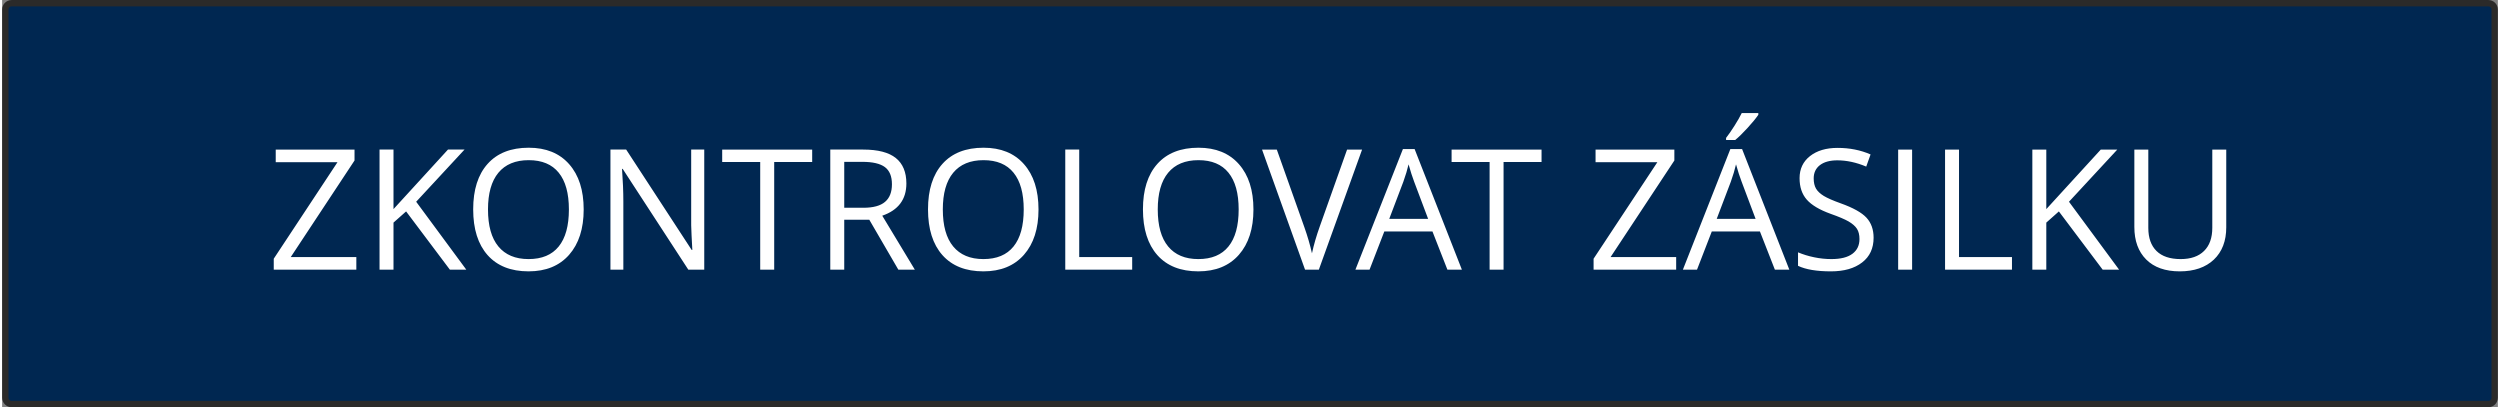 <?xml version="1.0" encoding="UTF-8"?>
<!DOCTYPE svg PUBLIC "-//W3C//DTD SVG 1.1//EN" "http://www.w3.org/Graphics/SVG/1.1/DTD/svg11.dtd">
<!-- Creator: CorelDRAW 2017 -->
<svg xmlns="http://www.w3.org/2000/svg" xml:space="preserve" width="927px" height="151px" version="1.1" style="shape-rendering:geometricPrecision; text-rendering:geometricPrecision; image-rendering:optimizeQuality; fill-rule:evenodd; clip-rule:evenodd"
viewBox="0 0 758.23 123.72"
 xmlns:xlink="http://www.w3.org/1999/xlink">
 <rect x="0" y="0" width="758.23" height="123.72" fill="#808080" stroke="none"/>
 <defs>
  <style type="text/css">
   <![CDATA[
    .str0 {stroke:#2B2A29;stroke-width:1.93;stroke-miterlimit:22.926}
    .fil0 {fill:#002751}
    .fil1 {fill:white;fill-rule:nonzero}
   ]]>
  </style>
 </defs>
 <g id="Vrstva_x0020_1">
  <g id="_1792419824">
   <path class="fil0 str0" d="M2.9 0.97l752.43 0c1.06,0 1.93,0.86 1.93,1.93l0 117.93c0,1.06 -0.87,1.93 -1.93,1.93l-752.43 0c-1.07,0 -1.93,-0.87 -1.93,-1.93l0 -117.93c0,-1.07 0.86,-1.93 1.93,-1.93z"/>
   <path class="fil1" d="M107.61 81.93l-25.09 0 0 -3.33 19.37 -29.33 -18.77 0 0 -3.83 23.94 0 0 3.32 -19.37 29.33 19.92 0 0 3.84zm33.41 0l-4.99 0 -13.3 -17.7 -3.83 3.4 0 14.3 -4.24 0 0 -36.49 4.24 0 0 18.09 16.55 -18.09 5.03 0 -14.69 15.85 15.23 20.64zm35.66 -18.29c0,5.84 -1.48,10.43 -4.43,13.78 -2.95,3.35 -7.06,5.02 -12.32,5.02 -5.37,0 -9.52,-1.65 -12.44,-4.93 -2.92,-3.29 -4.38,-7.93 -4.38,-13.91 0,-5.95 1.46,-10.55 4.39,-13.82 2.93,-3.27 7.09,-4.9 12.48,-4.9 5.25,0 9.34,1.66 12.28,4.99 2.95,3.33 4.42,7.92 4.42,13.77zm-29.07 -0.01c0,4.94 1.04,8.69 3.15,11.24 2.11,2.56 5.17,3.84 9.17,3.84 4.05,0 7.1,-1.27 9.16,-3.82 2.07,-2.55 3.1,-6.3 3.1,-11.26 0,-4.9 -1.03,-8.63 -3.09,-11.16 -2.05,-2.54 -5.09,-3.81 -9.12,-3.81 -4.04,0 -7.11,1.28 -9.22,3.83 -2.11,2.56 -3.15,6.27 -3.15,11.14zm65.7 18.3l-4.84 0 -19.94 -30.62 -0.2 0c0.26,3.59 0.4,6.88 0.4,9.88l0 20.74 -3.92 0 0 -36.49 4.78 0 19.9 30.5 0.2 0c-0.04,-0.45 -0.11,-1.89 -0.23,-4.34 -0.11,-2.43 -0.16,-4.17 -0.12,-5.23l0 -20.93 3.97 0 0 36.49zm21.25 0l-4.25 0 0 -32.71 -11.55 0 0 -3.78 27.34 0 0 3.78 -11.54 0 0 32.71zm21.28 -15.18l0 15.18 -4.24 0 0 -36.49 10 0c4.48,0 7.78,0.86 9.91,2.57 2.14,1.71 3.21,4.29 3.21,7.73 0,4.83 -2.44,8.1 -7.33,9.79l9.9 16.4 -5.01 0 -8.83 -15.18 -7.61 0zm0 -3.63l5.81 0c3,0 5.19,-0.6 6.58,-1.79 1.4,-1.18 2.1,-2.97 2.1,-5.35 0,-2.41 -0.71,-4.14 -2.13,-5.21 -1.42,-1.06 -3.71,-1.6 -6.85,-1.6l-5.51 0 0 13.95zm59.02 0.52c0,5.84 -1.48,10.43 -4.43,13.78 -2.95,3.35 -7.06,5.02 -12.32,5.02 -5.38,0 -9.52,-1.65 -12.44,-4.93 -2.92,-3.29 -4.38,-7.93 -4.38,-13.91 0,-5.95 1.46,-10.55 4.39,-13.82 2.93,-3.27 7.09,-4.9 12.48,-4.9 5.25,0 9.34,1.66 12.28,4.99 2.95,3.33 4.42,7.92 4.42,13.77zm-29.07 -0.01c0,4.94 1.04,8.69 3.15,11.24 2.11,2.56 5.17,3.84 9.17,3.84 4.05,0 7.1,-1.27 9.16,-3.82 2.07,-2.55 3.1,-6.3 3.1,-11.26 0,-4.9 -1.03,-8.63 -3.09,-11.16 -2.05,-2.54 -5.09,-3.81 -9.12,-3.81 -4.05,0 -7.11,1.28 -9.22,3.83 -2.11,2.56 -3.15,6.27 -3.15,11.14zm37.2 18.3l0 -36.49 4.24 0 0 32.65 16.09 0 0 3.84 -20.33 0zm57.17 -18.29c0,5.84 -1.48,10.43 -4.43,13.78 -2.95,3.35 -7.06,5.02 -12.32,5.02 -5.38,0 -9.52,-1.65 -12.44,-4.93 -2.92,-3.29 -4.38,-7.93 -4.38,-13.91 0,-5.95 1.46,-10.55 4.39,-13.82 2.93,-3.27 7.09,-4.9 12.48,-4.9 5.25,0 9.34,1.66 12.28,4.99 2.95,3.33 4.42,7.92 4.42,13.77zm-29.07 -0.01c0,4.94 1.04,8.69 3.15,11.24 2.11,2.56 5.17,3.84 9.17,3.84 4.05,0 7.1,-1.27 9.16,-3.82 2.07,-2.55 3.1,-6.3 3.1,-11.26 0,-4.9 -1.03,-8.63 -3.09,-11.16 -2.05,-2.54 -5.09,-3.81 -9.12,-3.81 -4.05,0 -7.11,1.28 -9.22,3.83 -2.11,2.56 -3.15,6.27 -3.15,11.14zm57.52 -18.19l4.56 0 -13.14 36.49 -4.19 0 -13.07 -36.49 4.49 0 8.38 23.61c0.96,2.71 1.73,5.35 2.3,7.91 0.59,-2.7 1.38,-5.38 2.34,-8.07l8.33 -23.45zm30.48 36.49l-4.54 -11.6 -14.63 0 -4.49 11.6 -4.29 0 14.43 -36.64 3.56 0 14.36 36.64 -4.4 0zm-5.86 -15.44l-4.25 -11.3c-0.54,-1.43 -1.11,-3.18 -1.69,-5.26 -0.37,1.59 -0.89,3.34 -1.58,5.26l-4.29 11.3 11.81 0zm22.92 15.44l-4.24 0 0 -32.71 -11.55 0 0 -3.78 27.33 0 0 3.78 -11.54 0 0 32.71zm52.44 0l-25.09 0 0 -3.33 19.38 -29.33 -18.78 0 0 -3.83 23.94 0 0 3.32 -19.37 29.33 19.92 0 0 3.84zm29.99 0l-4.54 -11.6 -14.63 0 -4.49 11.6 -4.29 0 14.42 -36.64 3.57 0 14.35 36.64 -4.39 0zm-5.86 -15.44l-4.25 -11.3c-0.55,-1.43 -1.12,-3.18 -1.7,-5.26 -0.36,1.59 -0.88,3.34 -1.57,5.26l-4.29 11.3 11.81 0zm-8.97 -24.59c0.8,-1.03 1.66,-2.27 2.58,-3.73 0.93,-1.47 1.65,-2.74 2.18,-3.82l5.04 0 0 0.52c-0.73,1.08 -1.82,2.41 -3.27,3.99 -1.44,1.58 -2.7,2.81 -3.76,3.67l-2.77 0 0 -0.63zm44.82 30.33c0,3.21 -1.16,5.72 -3.49,7.51 -2.33,1.8 -5.49,2.7 -9.48,2.7 -4.33,0 -7.66,-0.57 -9.99,-1.68l0 -4.1c1.5,0.63 3.13,1.14 4.89,1.5 1.77,0.37 3.51,0.55 5.25,0.55 2.83,0 4.96,-0.54 6.39,-1.61 1.43,-1.07 2.14,-2.56 2.14,-4.48 0,-1.26 -0.25,-2.29 -0.76,-3.1 -0.51,-0.8 -1.36,-1.54 -2.54,-2.24 -1.19,-0.68 -3.01,-1.45 -5.44,-2.31 -3.39,-1.22 -5.81,-2.66 -7.27,-4.32 -1.46,-1.66 -2.19,-3.83 -2.19,-6.52 0,-2.81 1.06,-5.05 3.17,-6.71 2.12,-1.66 4.91,-2.49 8.39,-2.49 3.63,0 6.97,0.66 10.01,1.99l-1.32 3.69c-3.02,-1.27 -5.95,-1.9 -8.79,-1.9 -2.24,0 -4.01,0.49 -5.27,1.45 -1.26,0.97 -1.9,2.31 -1.9,4.03 0,1.26 0.24,2.3 0.7,3.1 0.47,0.81 1.26,1.55 2.36,2.23 1.11,0.67 2.8,1.41 5.09,2.23 3.82,1.36 6.45,2.83 7.89,4.39 1.44,1.56 2.16,3.6 2.16,6.09zm7.46 9.7l0 -36.49 4.24 0 0 36.49 -4.24 0zm14.25 0l0 -36.49 4.24 0 0 32.65 16.09 0 0 3.84 -20.33 0zm52.88 0l-4.99 0 -13.31 -17.7 -3.82 3.4 0 14.3 -4.24 0 0 -36.49 4.24 0 0 18.09 16.55 -18.09 5.02 0 -14.68 15.85 15.23 20.64zm32.55 -36.49l0 23.62c0,4.15 -1.25,7.42 -3.76,9.81 -2.52,2.37 -5.97,3.57 -10.36,3.57 -4.4,0 -7.79,-1.2 -10.2,-3.6 -2.4,-2.4 -3.6,-5.69 -3.6,-9.89l0 -23.51 4.24 0 0 23.8c0,3.05 0.84,5.39 2.5,7.02 1.66,1.63 4.1,2.45 7.33,2.45 3.08,0 5.45,-0.82 7.11,-2.47 1.66,-1.63 2.5,-3.98 2.5,-7.04l0 -23.76 4.24 0z"/>
  </g>
 </g>
</svg>
